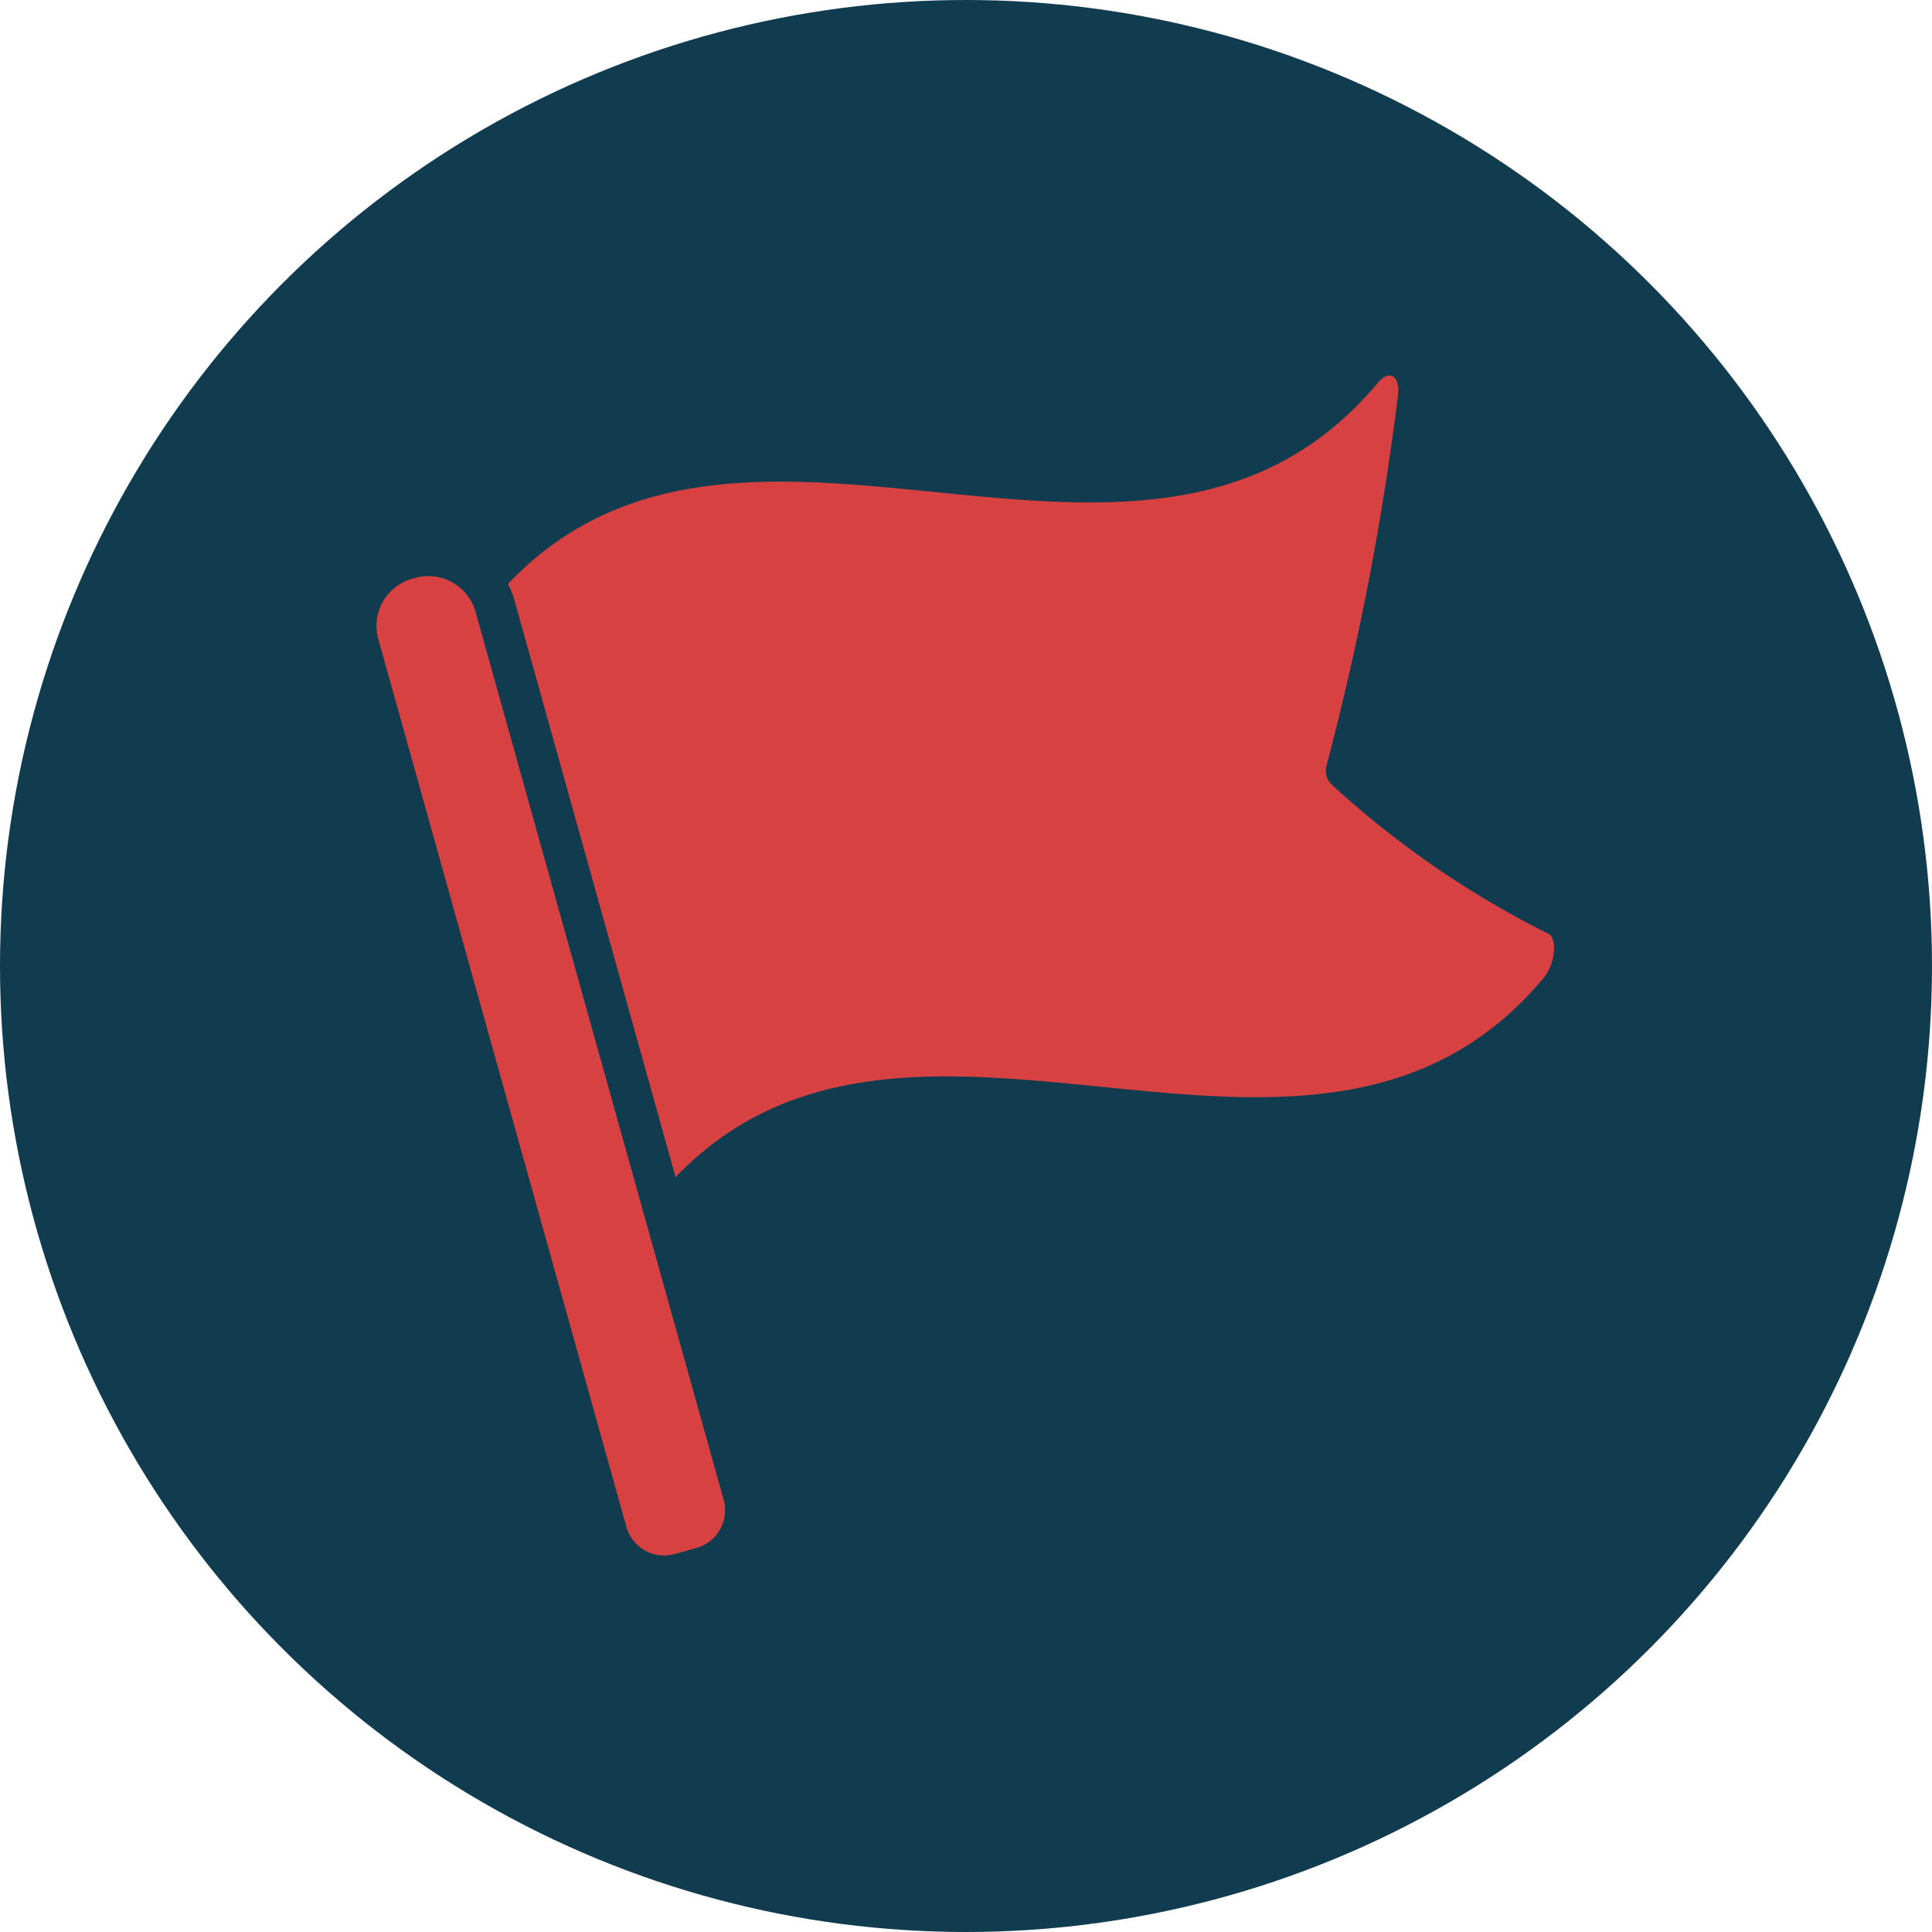 <svg xmlns="http://www.w3.org/2000/svg" version="1.1" xmlns:xlink="http://www.w3.org/1999/xlink" width="512" height="512" x="0" y="0" viewBox="0 0 58 58" style="enable-background:new 0 0 512 512" xml:space="preserve" class=""><circle r="29" cx="29" cy="29" fill="#113c4f" shape="circle"></circle><g transform="matrix(0.61,0,0,0.61,11.302,11.304)"><g fill="#000" fill-rule="nonzero"><path d="m14.678 57.95 1.068-.298a1.931 1.931 0 0 0 1.34-2.38L4.878 11.585a2.414 2.414 0 0 0-2.975-1.675l-.138.038A2.414 2.414 0 0 0 .09 12.922L12.299 56.61a1.931 1.931 0 0 0 2.379 1.34zM57.67 27.42a46.256 46.256 0 0 1-10.64-7.32.95.95 0 0 1-.27-.97A136.854 136.854 0 0 0 50.27.95c.12-1.02-.43-1.32-1.01-.62-11.38 13.61-31.07-2.49-42.79 9.88.14.263.251.542.33.83l7.92 28.36c11.74-12.22 31.36 3.78 42.72-9.8.58-.7.69-1.98.23-2.18z" fill="#d74141" opacity="1" data-original="#000000" class=""></path></g></g></svg>